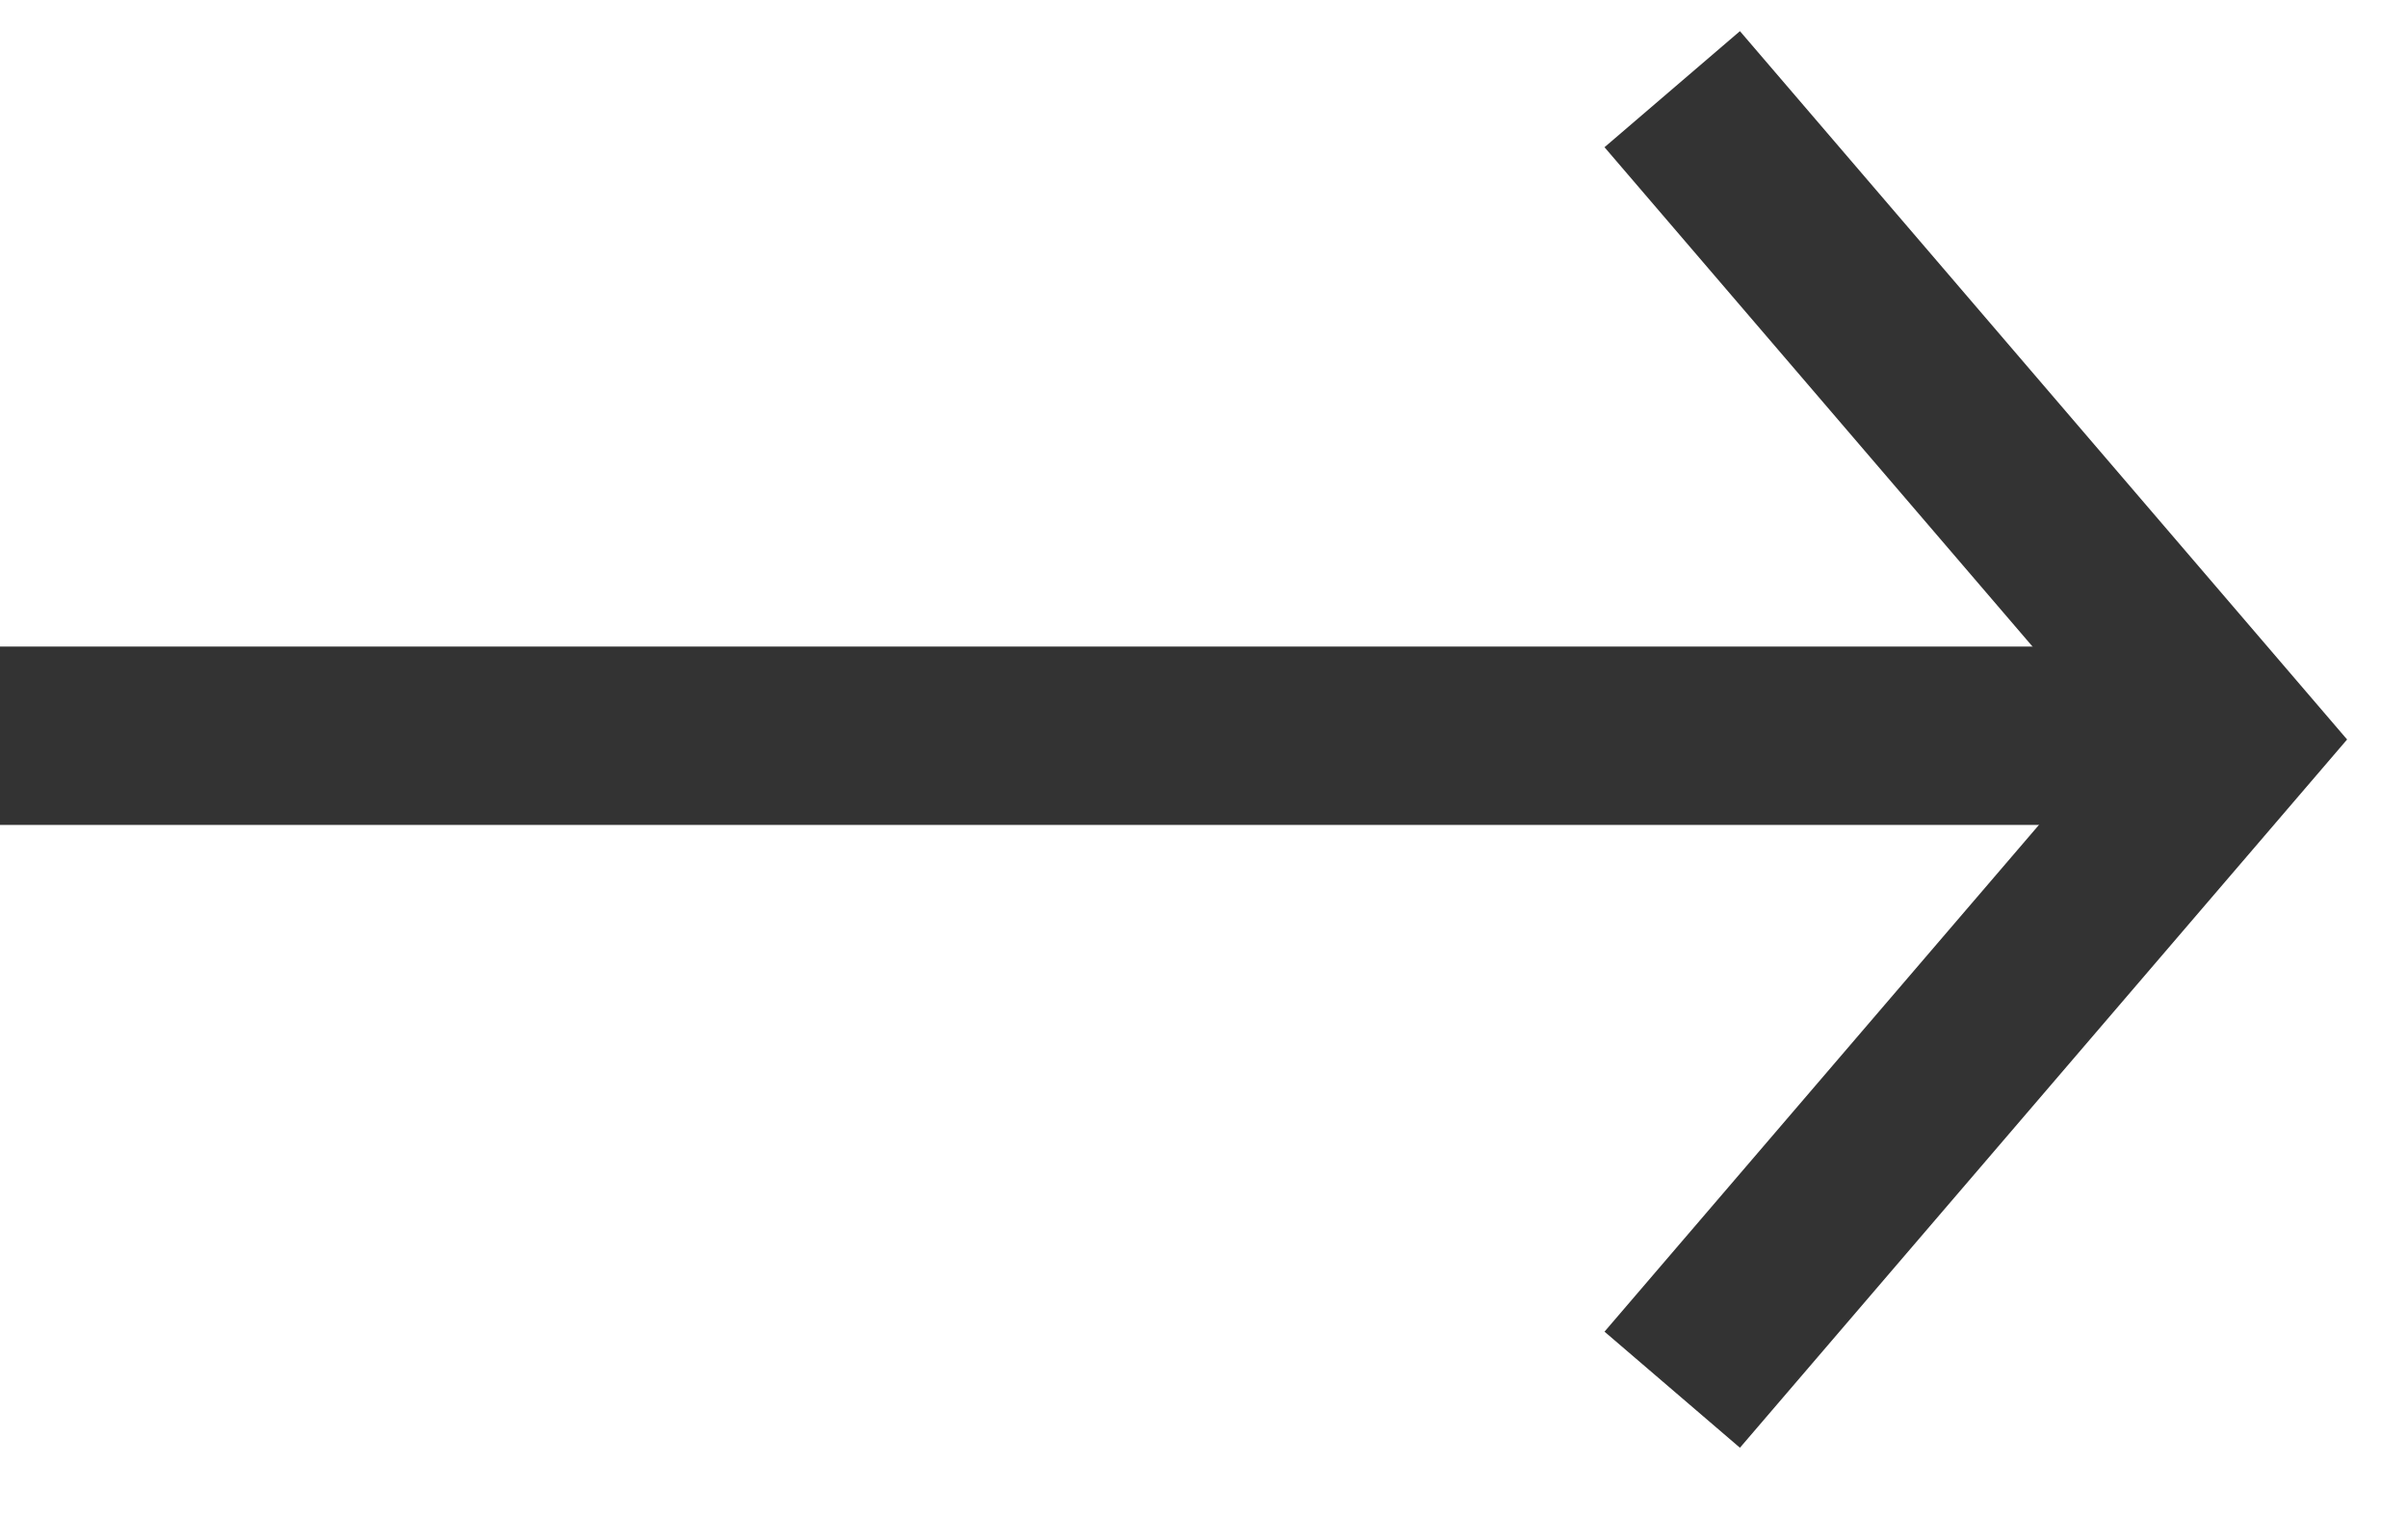 <svg width="27" height="17" viewBox="0 0 27 17" fill="none" xmlns="http://www.w3.org/2000/svg">
<path d="M18.75 15.583L25 8.292L18.75 1" stroke="#333333" stroke-width="2"/>
<line x1="25" y1="8.25" y2="8.25" stroke="#333333" stroke-width="2"/>
</svg>
